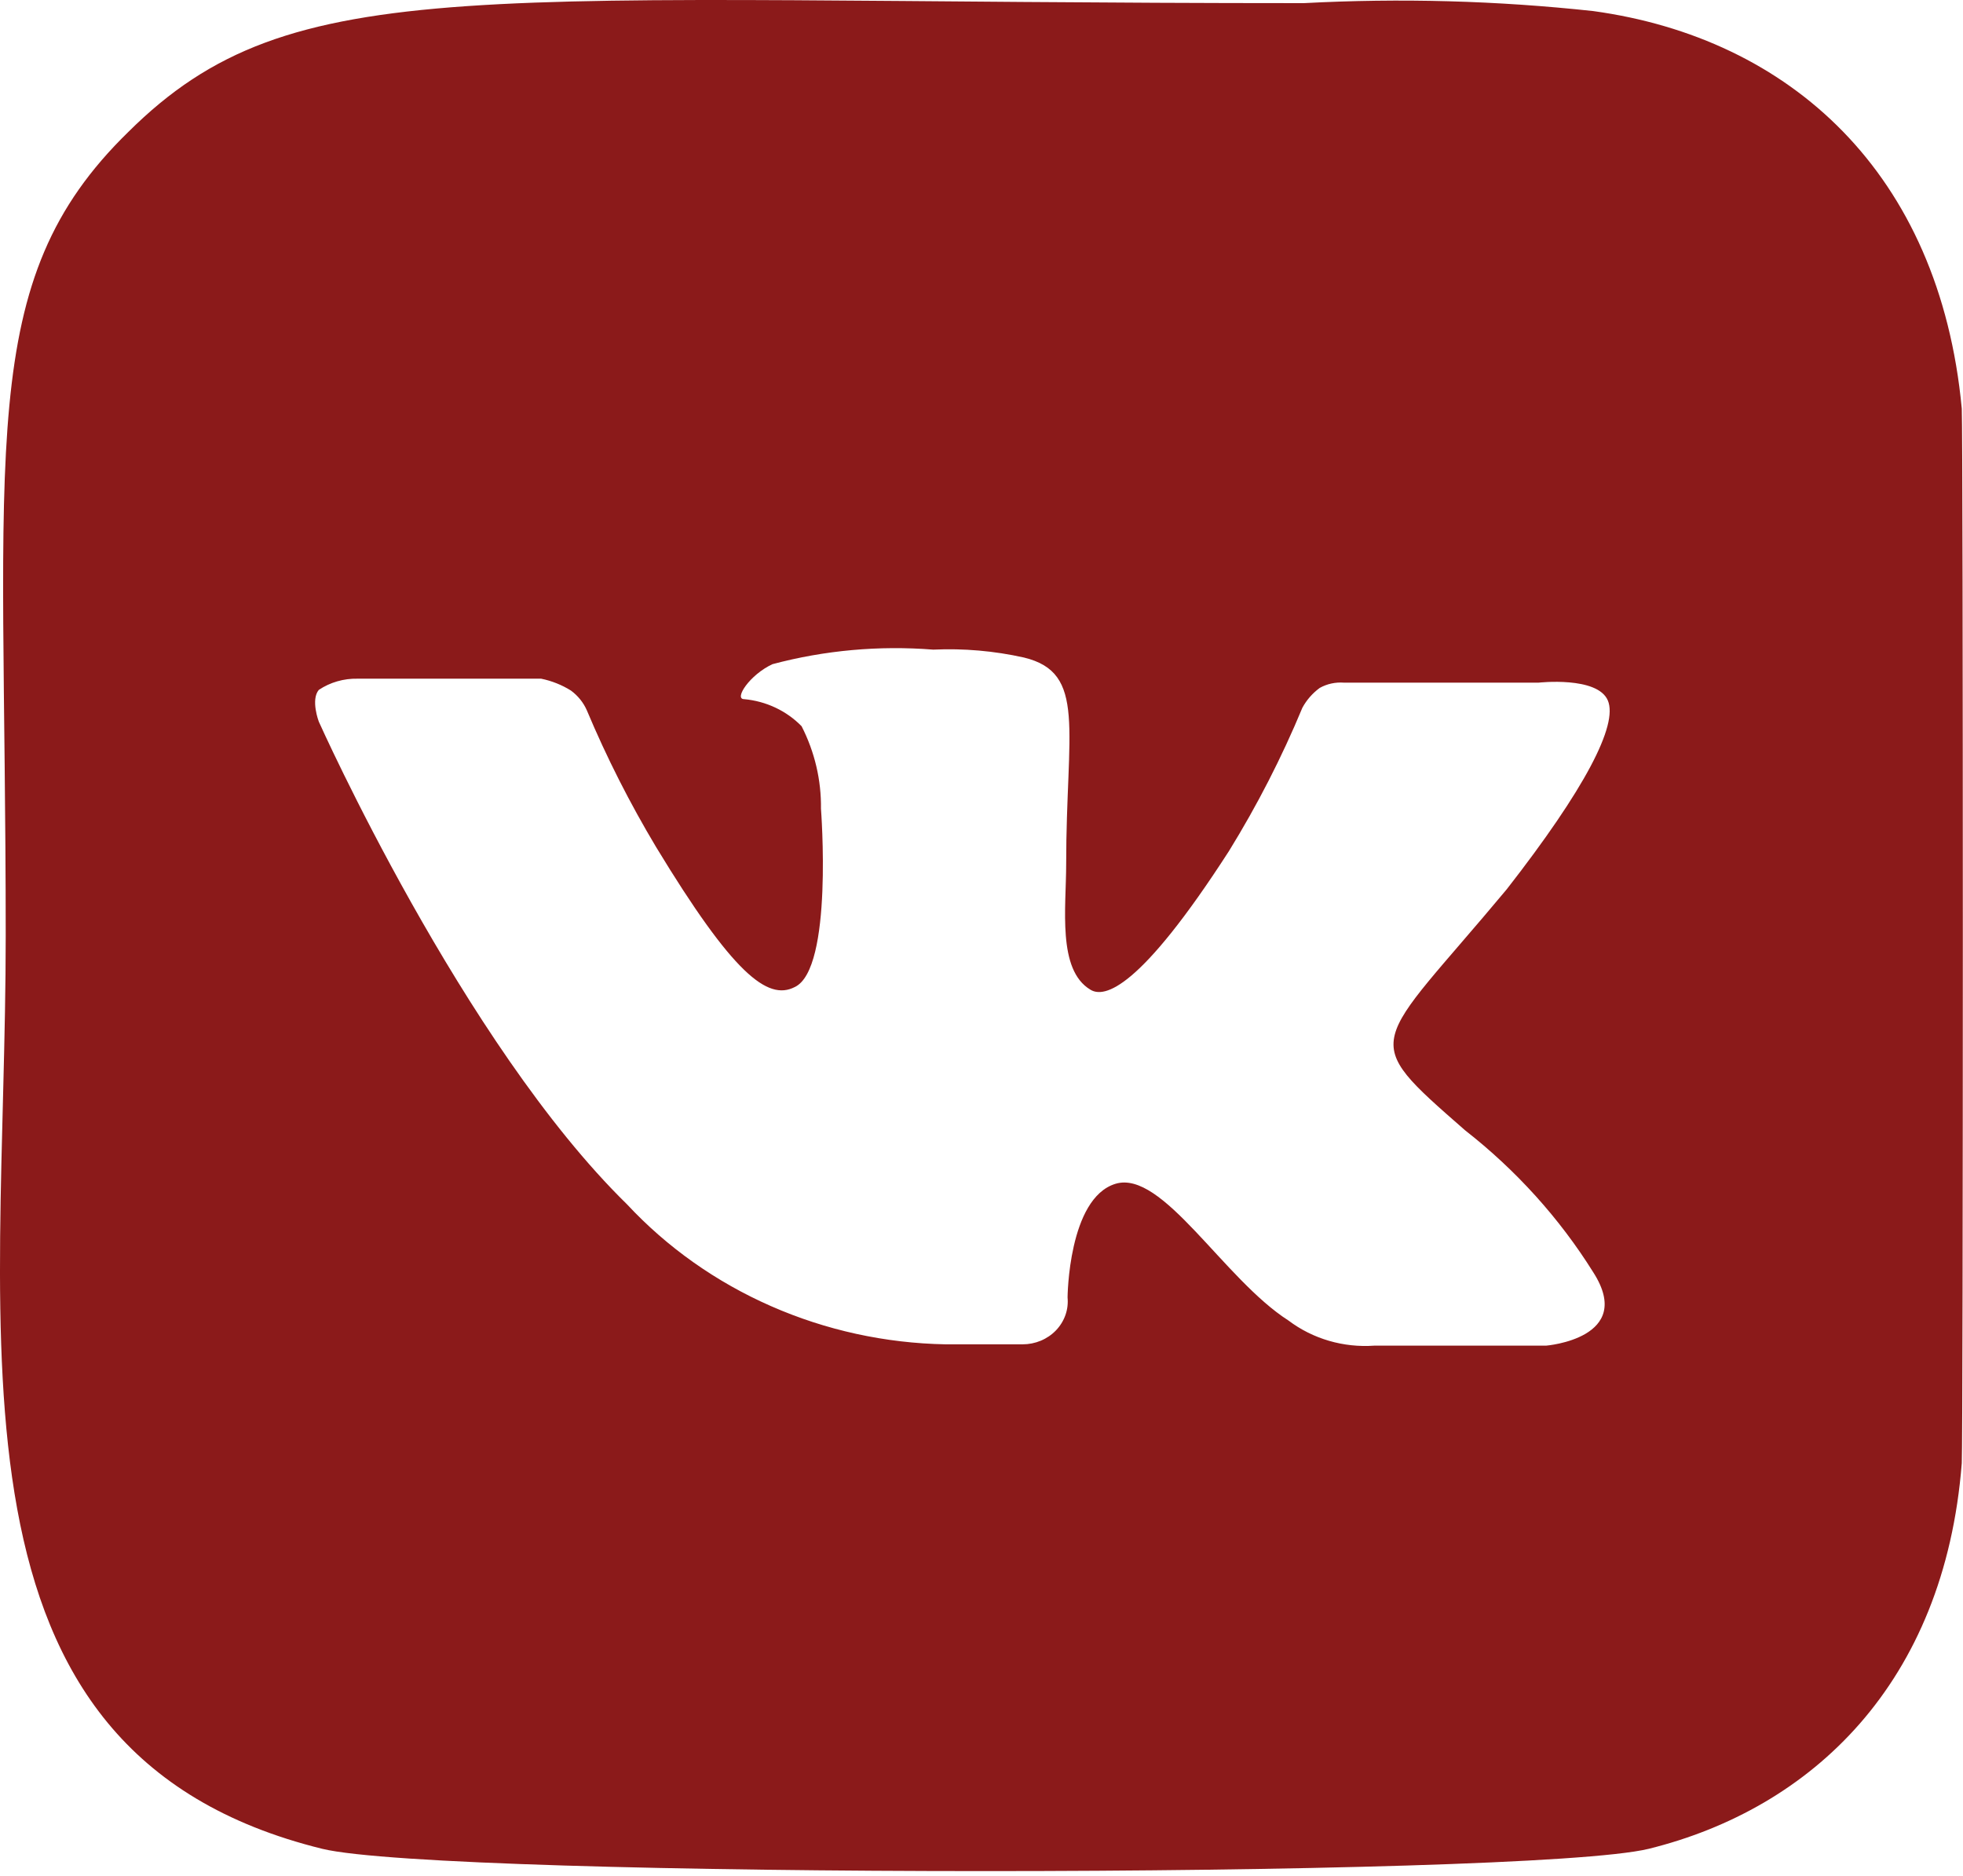 <svg width="45" height="43" viewBox="0 0 45 43" fill="none" xmlns="http://www.w3.org/2000/svg">
<path d="M44.972 9.366C44.464 3.962 41.035 0.874 36.525 0.254C34.322 0.015 32.102 -0.046 29.888 0.072C10.881 0.072 6.721 -0.73 2.942 3.024C-0.583 6.46 0.131 10.168 0.131 21.445C0.131 30.799 -1.584 40.169 7.388 42.379C10.198 43.06 34.985 43.06 37.795 42.379C41.527 41.456 44.575 38.595 44.972 33.539C45.004 32.873 45.004 10.092 44.972 9.366ZM33.587 25.91C34.757 26.825 35.751 27.926 36.525 29.165C37.494 30.678 35.445 30.845 35.445 30.845H31.507C30.799 30.896 30.096 30.691 29.538 30.27C28.046 29.316 26.648 26.803 25.569 27.136C24.489 27.469 24.473 29.74 24.473 29.74C24.486 29.877 24.47 30.014 24.424 30.144C24.378 30.274 24.304 30.394 24.207 30.495C24.11 30.596 23.991 30.677 23.859 30.732C23.727 30.787 23.585 30.815 23.441 30.815H21.678C20.294 30.79 18.931 30.492 17.674 29.939C16.417 29.387 15.293 28.593 14.374 27.606C10.611 23.927 7.308 16.541 7.308 16.541C7.308 16.541 7.118 16.041 7.308 15.814C7.568 15.64 7.88 15.55 8.198 15.557H12.405C12.649 15.607 12.88 15.699 13.088 15.829C13.249 15.948 13.375 16.104 13.453 16.283C13.906 17.361 14.437 18.408 15.041 19.417C16.804 22.323 17.598 22.944 18.217 22.626C19.106 22.217 18.82 18.539 18.82 18.539C18.829 17.884 18.677 17.236 18.376 16.647C18.031 16.293 17.562 16.072 17.058 16.026C16.82 16.026 17.185 15.466 17.709 15.224C18.906 14.905 20.154 14.793 21.393 14.891C22.091 14.859 22.792 14.92 23.473 15.072C24.918 15.421 24.441 16.722 24.441 19.81C24.441 20.809 24.235 22.232 24.997 22.686C25.315 22.883 26.125 22.686 28.173 19.508C28.822 18.456 29.385 17.358 29.856 16.223C29.952 16.046 30.087 15.891 30.253 15.769C30.421 15.675 30.615 15.633 30.809 15.648H35.27C35.27 15.648 36.62 15.496 36.858 16.056C37.097 16.616 36.334 18.085 34.54 20.385C31.46 24.079 31.095 23.731 33.587 25.91Z" fill="#8B1A1A"/>
</svg>
